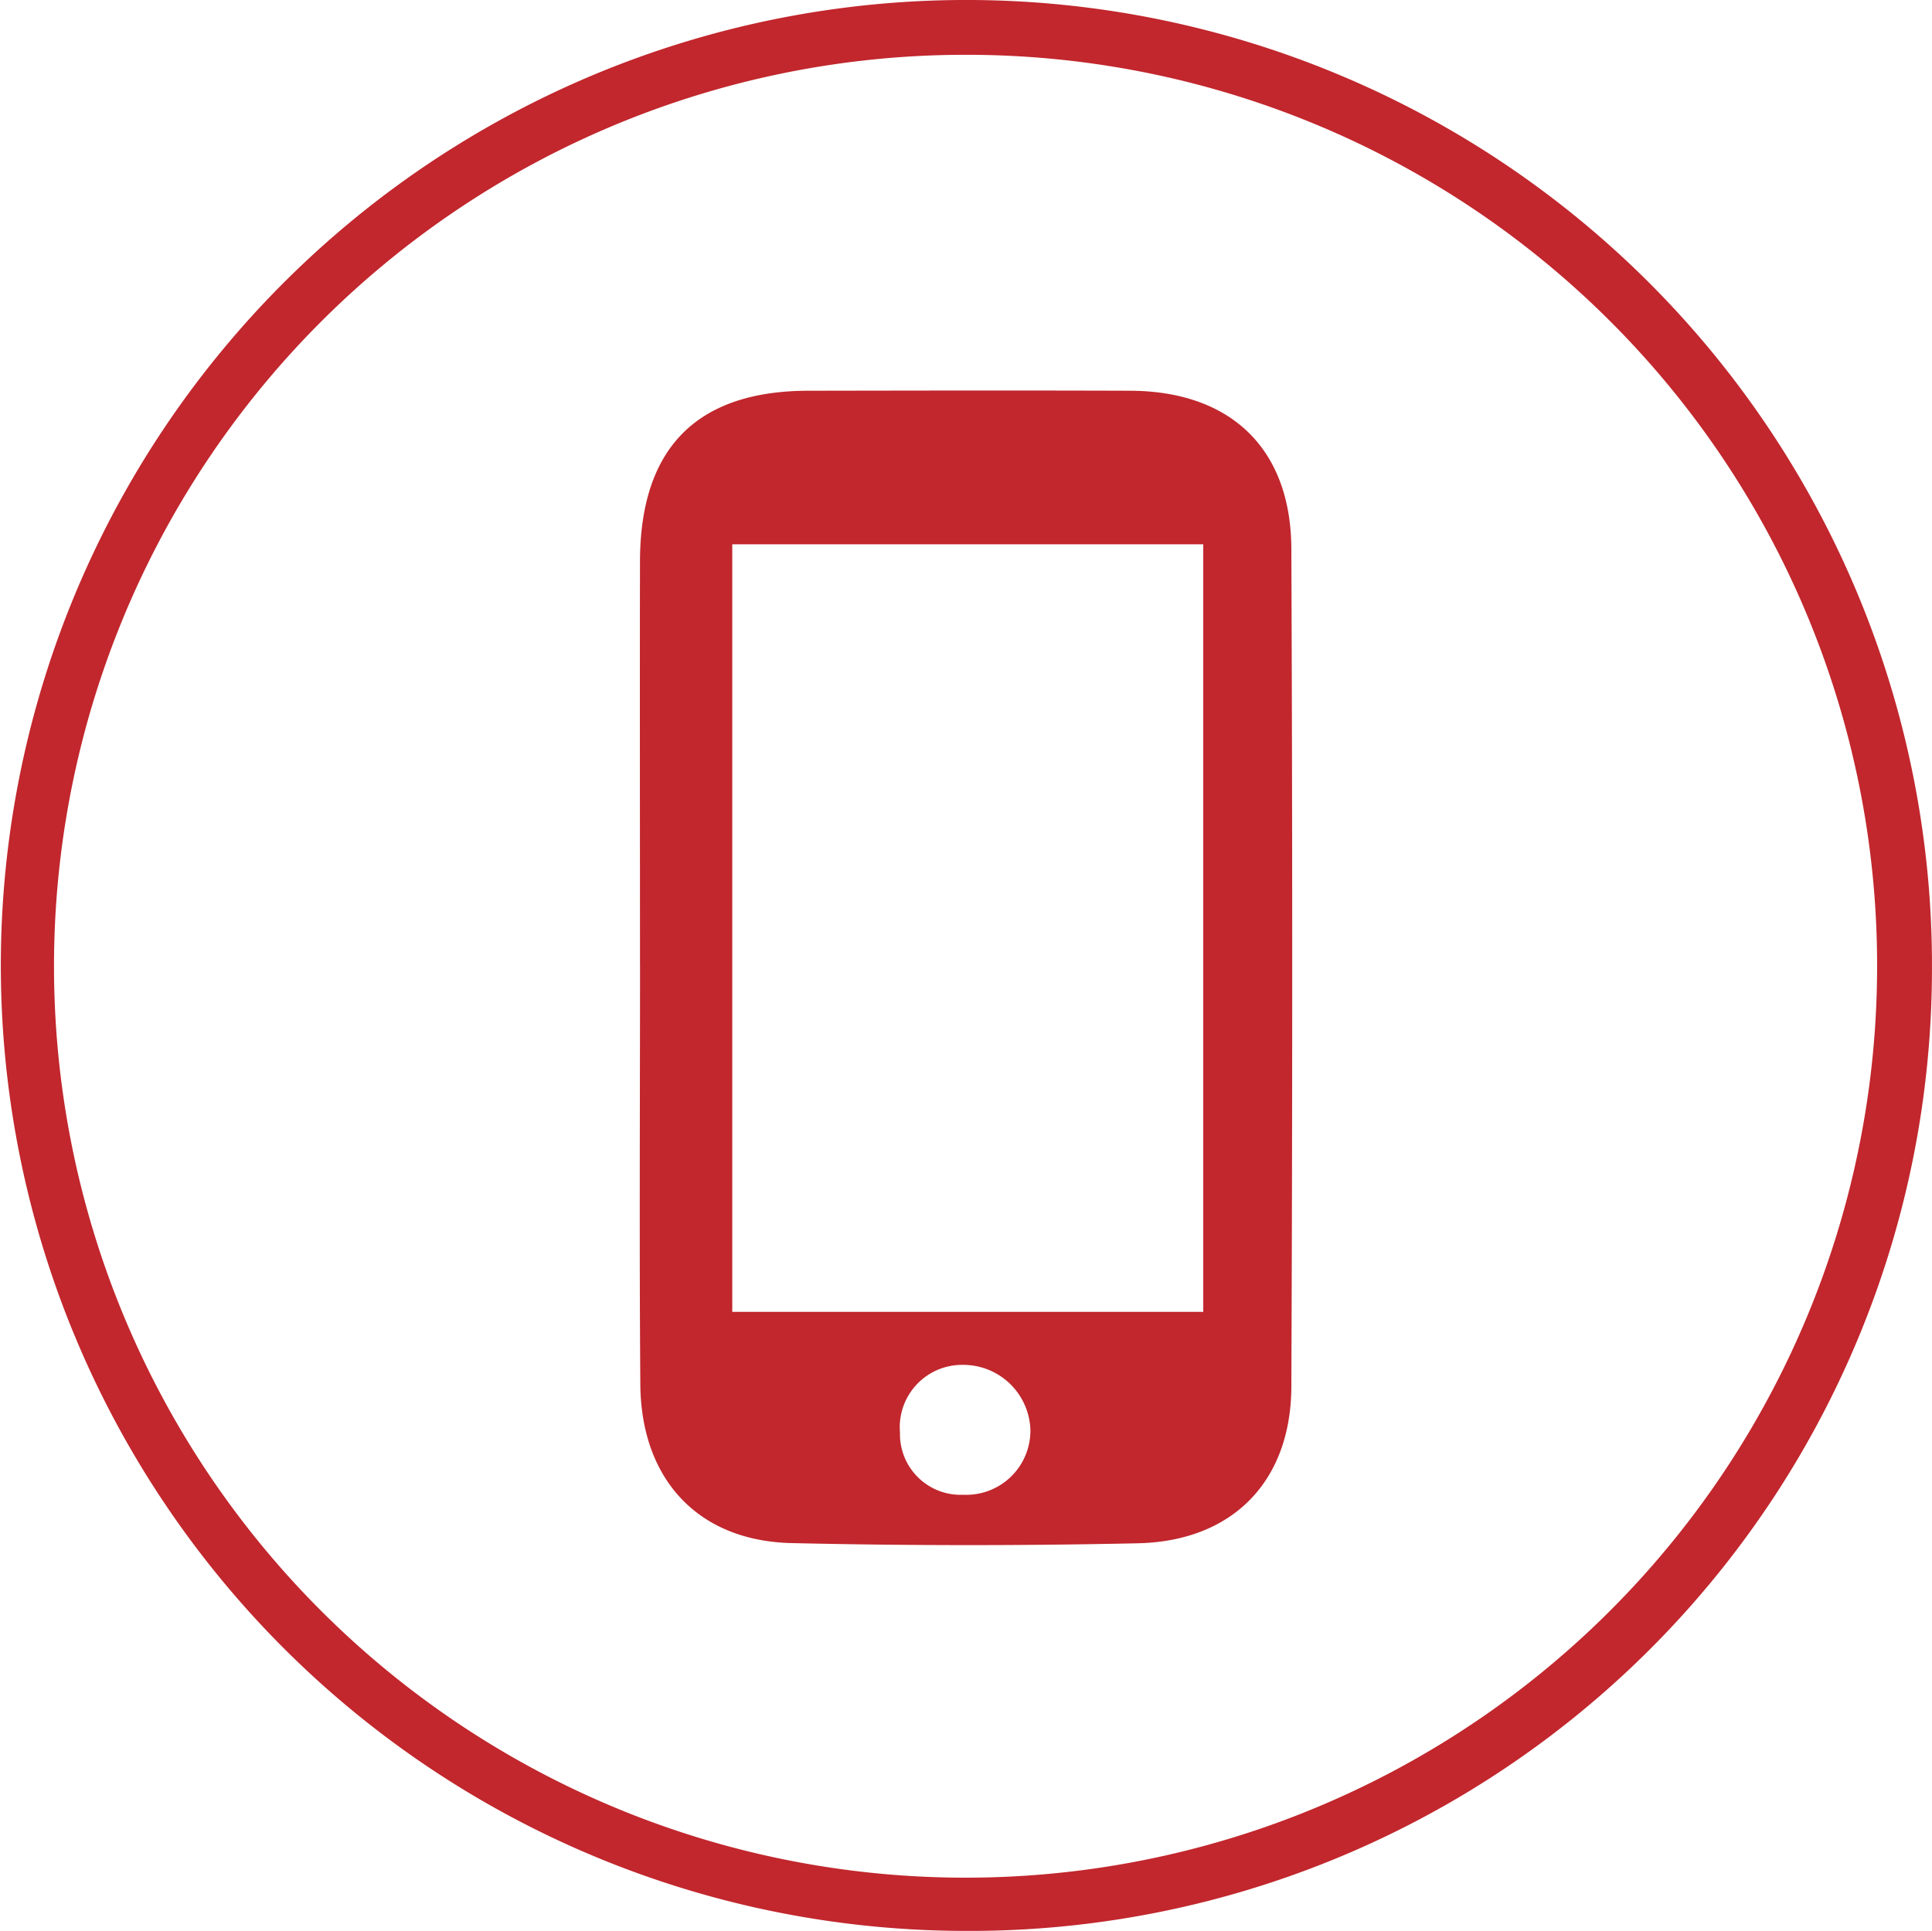 <svg xmlns="http://www.w3.org/2000/svg" width="79.355" height="79.321" viewBox="0 0 79.355 79.321"><g transform="translate(-920 -3426)"><path d="M39.534,79.319A39.66,39.66,0,1,1,79.353,39.944,39.524,39.524,0,0,1,39.534,79.319m.233-77.068A37.441,37.441,0,1,0,77.1,39.844,37.4,37.4,0,0,0,39.768,2.251" transform="translate(920 3426)" fill="#c1272d"/><path d="M46.942,52.161c0-5.5-.01-11,0-16.5.011-4.654,2.338-7,6.936-7,4.4-.007,8.8-.016,13.2,0,4.124.017,6.6,2.371,6.618,6.487q.071,17.217,0,34.436c-.018,3.891-2.423,6.338-6.306,6.422q-7.111.155-14.227-.008c-3.831-.09-6.177-2.613-6.207-6.519-.044-5.774-.012-11.547-.012-17.321M70.078,34.969H50.732V66.5H70.078Zm-7.1,36.391a2.761,2.761,0,0,0-2.764-2.683,2.561,2.561,0,0,0-2.593,2.78,2.49,2.49,0,0,0,2.595,2.556,2.637,2.637,0,0,0,2.762-2.653" transform="translate(899.345 3413.39)" fill="#c1272d"/></g></svg>